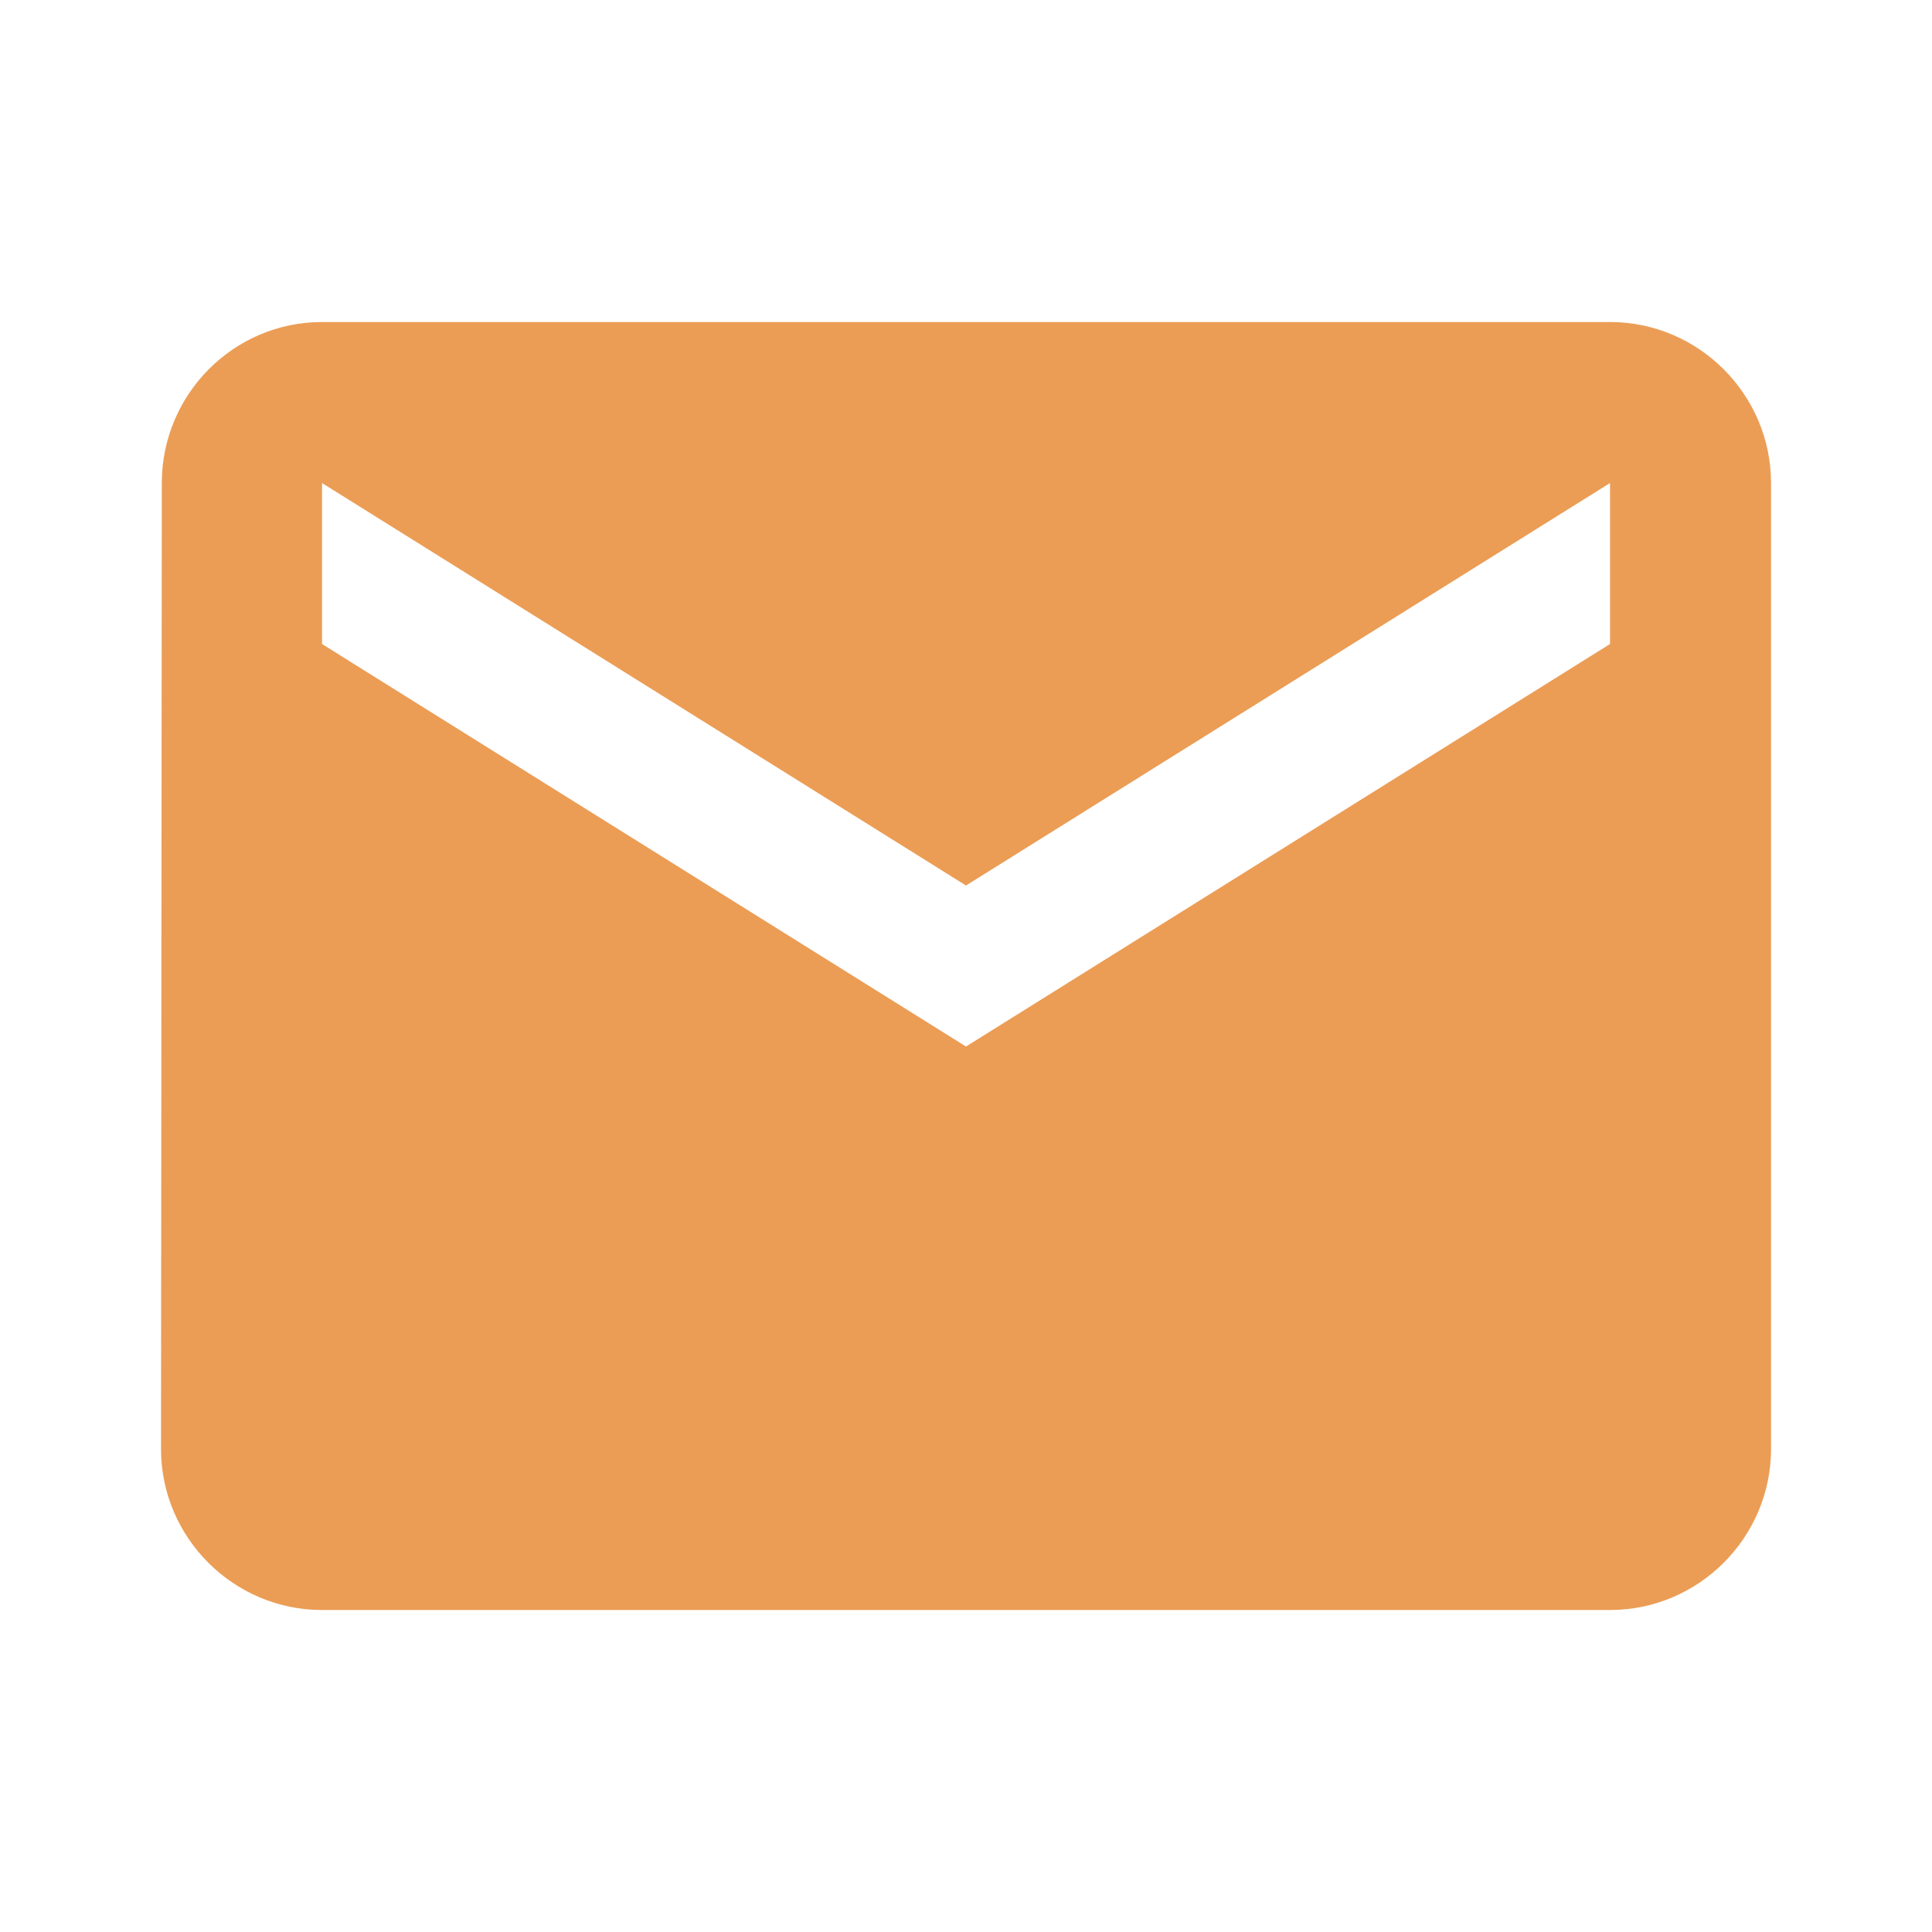 <svg width="44" height="44" viewBox="0 0 44 44" fill="none"
    xmlns="http://www.w3.org/2000/svg">
    <path d="M36.667 7.334H7.334C5.317 7.334 3.685 8.984 3.685 11.001L3.667 33.001C3.667 35.017 5.317 36.667 7.334 36.667H36.667C38.684 36.667 40.334 35.017 40.334 33.001V11.001C40.334 8.984 38.684 7.334 36.667 7.334ZM36.667 14.667L22 23.834L7.334 14.667V11.001L22 20.167L36.667 11.001V14.667Z" fill="#EB9D55"/>
</svg>
